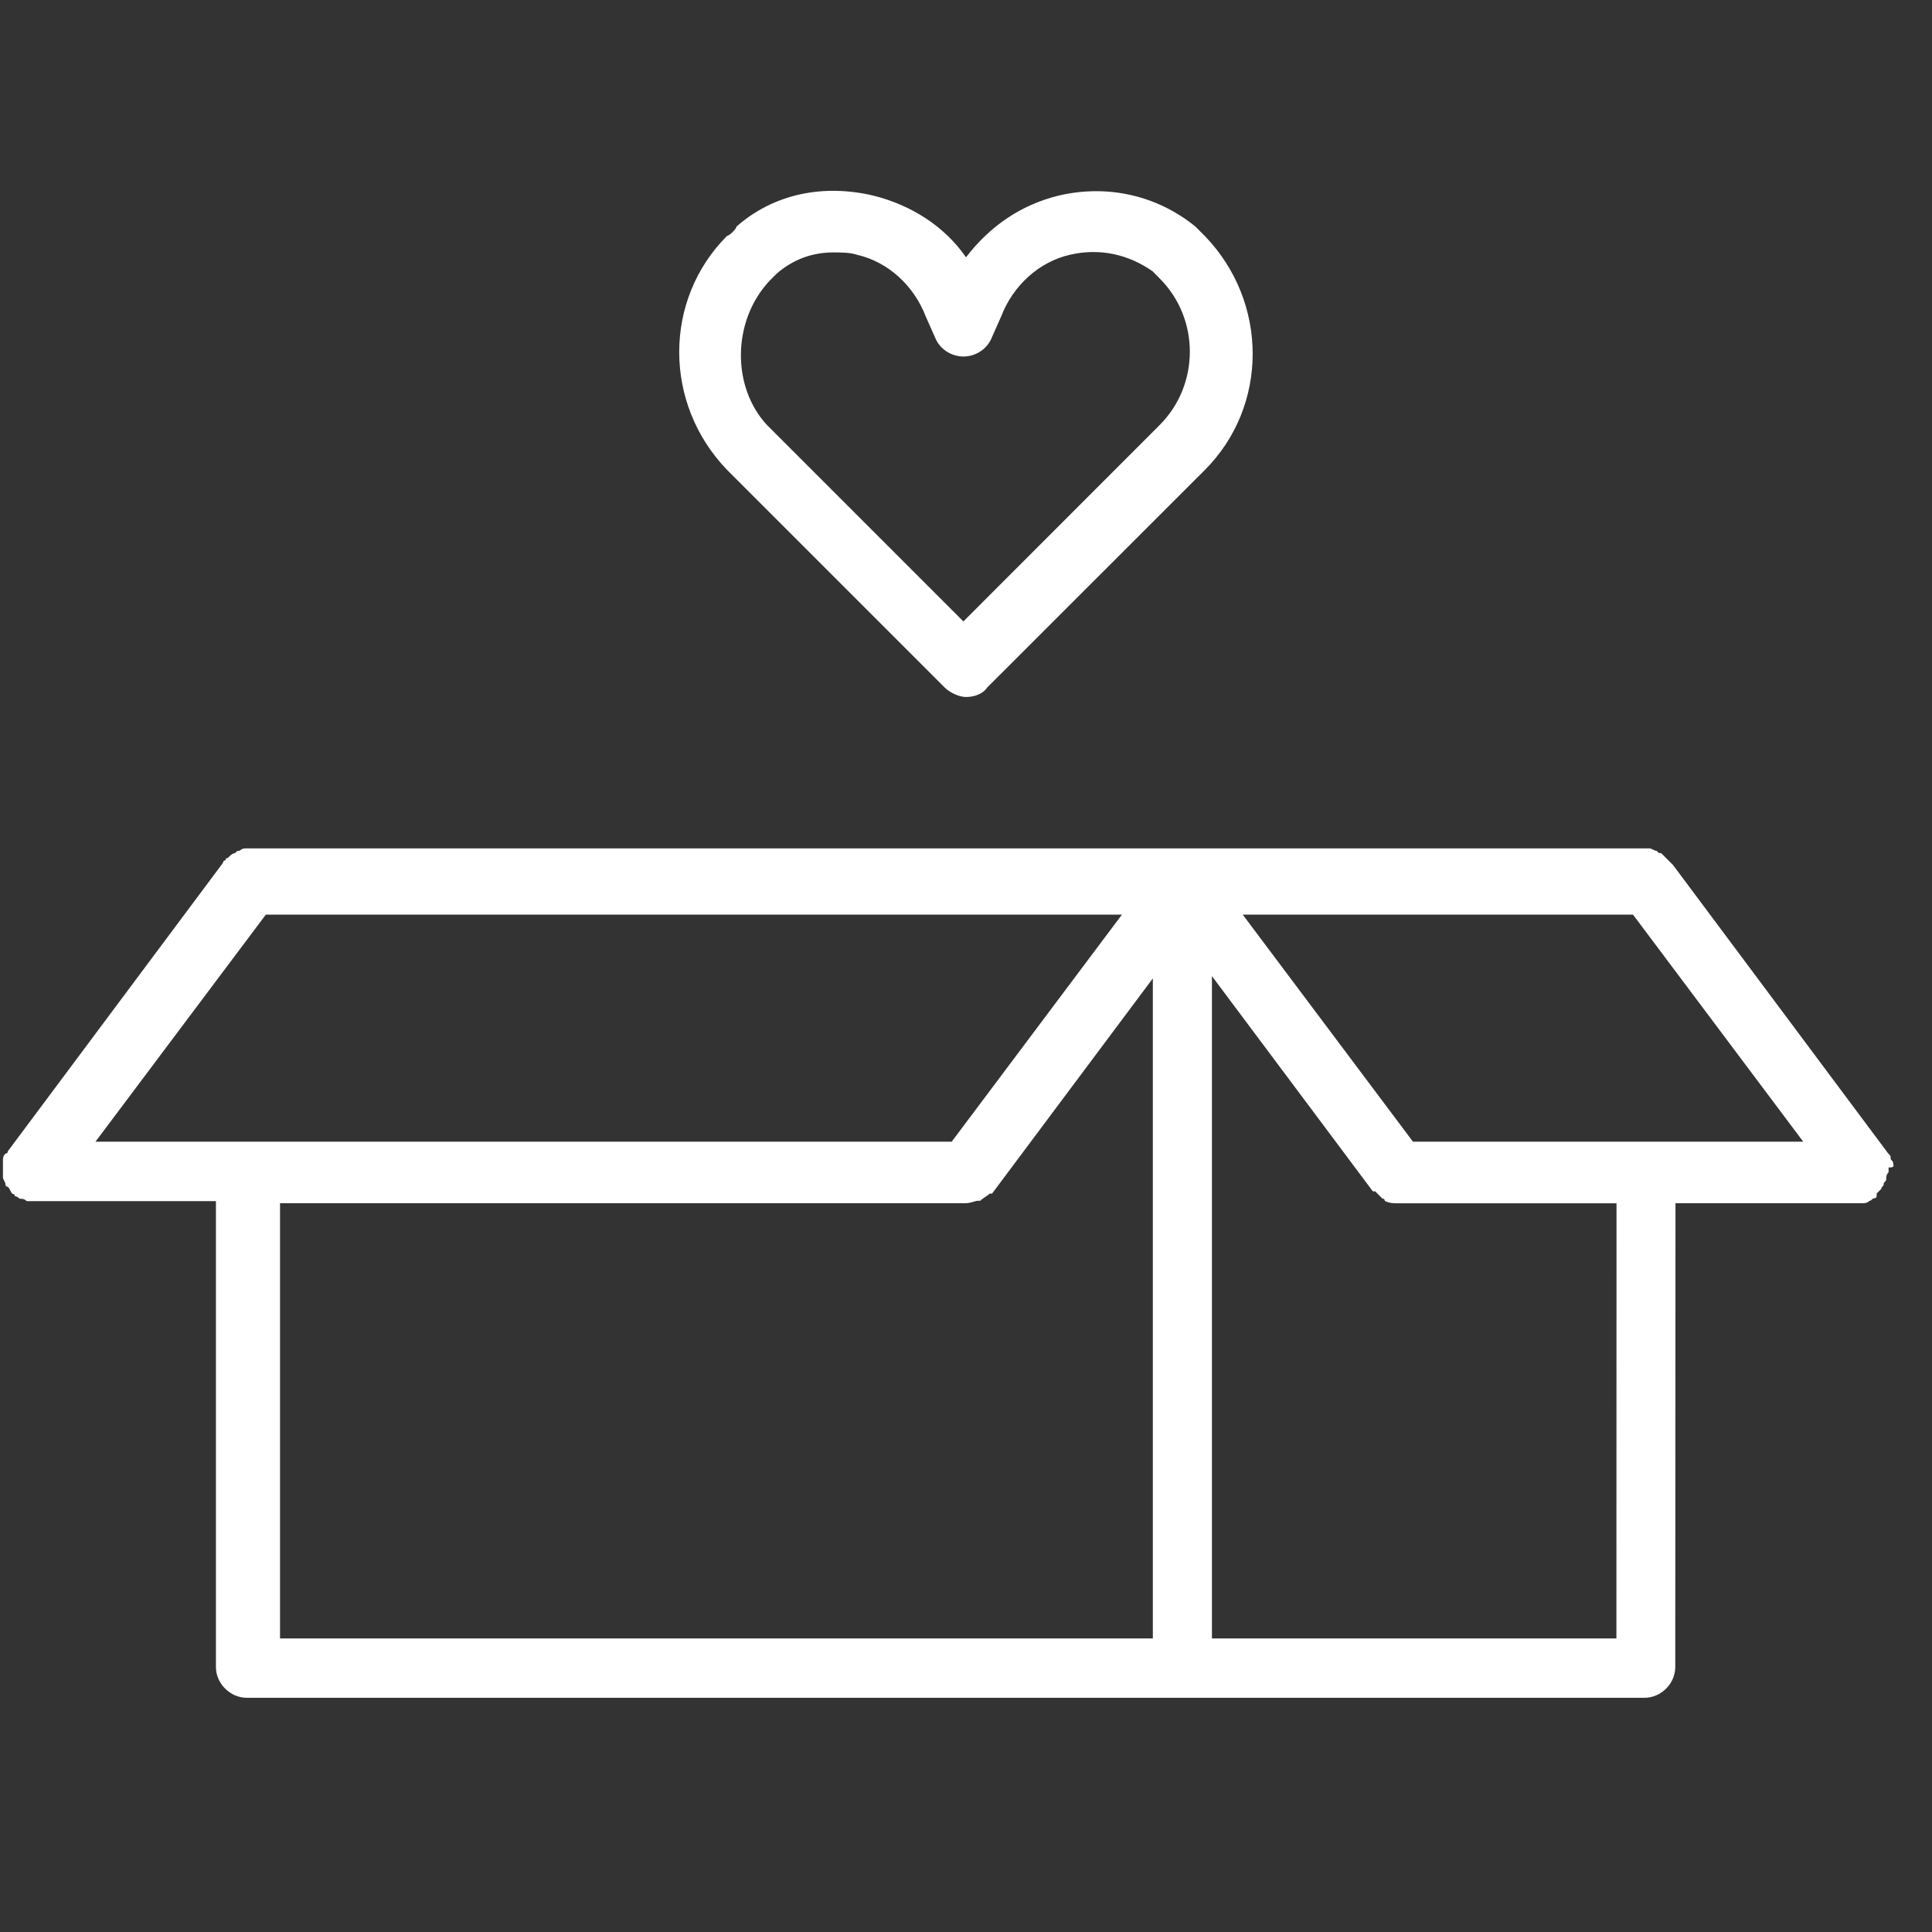 <?xml version="1.0" encoding="UTF-8" standalone="no"?><!DOCTYPE svg PUBLIC "-//W3C//DTD SVG 1.1//EN" "http://www.w3.org/Graphics/SVG/1.1/DTD/svg11.dtd"><svg width="100%" height="100%" viewBox="0 0 17 17" version="1.1" xmlns="http://www.w3.org/2000/svg" xmlns:xlink="http://www.w3.org/1999/xlink" xml:space="preserve" xmlns:serif="http://www.serif.com/" style="fill-rule:evenodd;clip-rule:evenodd;stroke-linejoin:round;stroke-miterlimit:2;"><rect x="0" y="0" width="17" height="17" fill="#333333" stroke="none"/><g><path d="M16.658,10.233c-0,-0.021 -0.022,-0.021 -0.022,-0.041c0,-0.022 0,-0.022 -0.021,-0.042l-1.894,-2.539c0,0 -0.084,-0.084 -0.104,-0.104c-0.021,0 -0.021,0 -0.041,-0.021c-0.022,0 -0.042,-0.021 -0.063,-0.021l-12.341,-0c-0.021,-0 -0.042,-0 -0.063,0.021c-0.021,0 -0.021,0 -0.041,0.021c-0.021,0 -0.042,0.021 -0.063,0.042c-0.021,-0 -0.021,0.021 -0.021,0.021c0,-0 -0.021,-0 -0.021,0.021l-1.894,2.539c-0,-0 -0,0.021 -0.021,0.021c-0.022,0.021 -0.022,0.041 -0.022,0.063l0,0.145c0,0.021 0.022,0.041 0.022,0.063c-0,-0 -0,0.021 0.021,0.021c0.021,0.021 0.021,0.041 0.041,0.062c0,0 0.021,0 0.021,0.021c0.022,0 0.042,0.022 0.042,0.022c0.021,-0 0.041,-0 0.062,0.021l1.665,-0l0,4.1c0,0.145 0.126,0.27 0.271,0.27l12.3,0c0.145,0 0.27,-0.125 0.27,-0.27l0.002,-4.082l1.645,-0c0.021,-0 0.041,-0 0.062,-0.021c0.021,-0 0.021,-0.022 0.042,-0.022c-0,0 0.021,0 0.021,-0.021l-0,-0.021l0.041,-0.041c0,-0.021 0.021,-0.021 0.021,-0.042c0,-0.021 0.022,-0.021 0.022,-0.041c-0,-0.021 -0,-0.042 0.021,-0.063l-0,-0.042c0.061,0.001 0.04,-0.019 0.04,-0.04l-0,0Zm-15.818,-0.187l1.499,-1.998l7.533,-0l-1.498,1.998l-7.534,0Zm9.304,4.371l-7.68,-0l-0,-3.83l6.035,-0c0.042,-0 0.083,-0.021 0.104,-0.021l0.022,-0c0.021,-0.022 0.062,-0.042 0.083,-0.063l0.021,-0l1.415,-1.894l-0,5.808Zm4.1,-0l-3.58,-0l0,-5.828l1.416,1.894l0.021,0c0.021,0.022 0.041,0.042 0.062,0.063c0,0 0.022,0 0.022,0.021c0.041,0.021 0.082,0.021 0.104,0.021l1.935,0l-0.001,3.829l0.021,-0Zm-1.811,-4.371l-1.498,-1.998l3.434,-0l1.498,1.998l-3.434,0Z" style="fill:#fff;fill-rule:nonzero;"/><path d="M8.313,6.05c0.041,0.042 0.125,0.083 0.187,0.083c0.062,0 0.145,-0.021 0.186,-0.083l1.915,-1.914c0.562,-0.562 0.562,-1.478 0,-2.06l-0.083,-0.083c-0.333,-0.271 -0.77,-0.375 -1.207,-0.271c-0.333,0.083 -0.603,0.271 -0.811,0.542c-0.187,-0.271 -0.479,-0.458 -0.812,-0.542c-0.437,-0.104 -0.874,-0.021 -1.207,0.271c-0,0.019 -0.063,0.082 -0.083,0.082c-0.562,0.562 -0.562,1.478 -0,2.06l1.915,1.915Zm-1.541,-3.58c-0,0 0.041,-0.041 0.063,-0.063c0.145,-0.125 0.312,-0.186 0.499,-0.186c0.062,-0 0.145,-0 0.208,0.021c0.271,0.062 0.499,0.27 0.603,0.541l0.083,0.187c0.041,0.104 0.145,0.167 0.25,0.167c0.104,-0 0.208,-0.063 0.249,-0.167l0.083,-0.187c0.104,-0.271 0.333,-0.479 0.603,-0.541c0.271,-0.063 0.521,-0 0.729,0.145l0.062,0.063c0.354,0.353 0.354,0.936 0,1.29l-1.727,1.728l-1.728,-1.728c-0.31,-0.333 -0.31,-0.915 0.023,-1.27l-0,0Z" style="fill:#fff;fill-rule:nonzero;"/></g></svg>